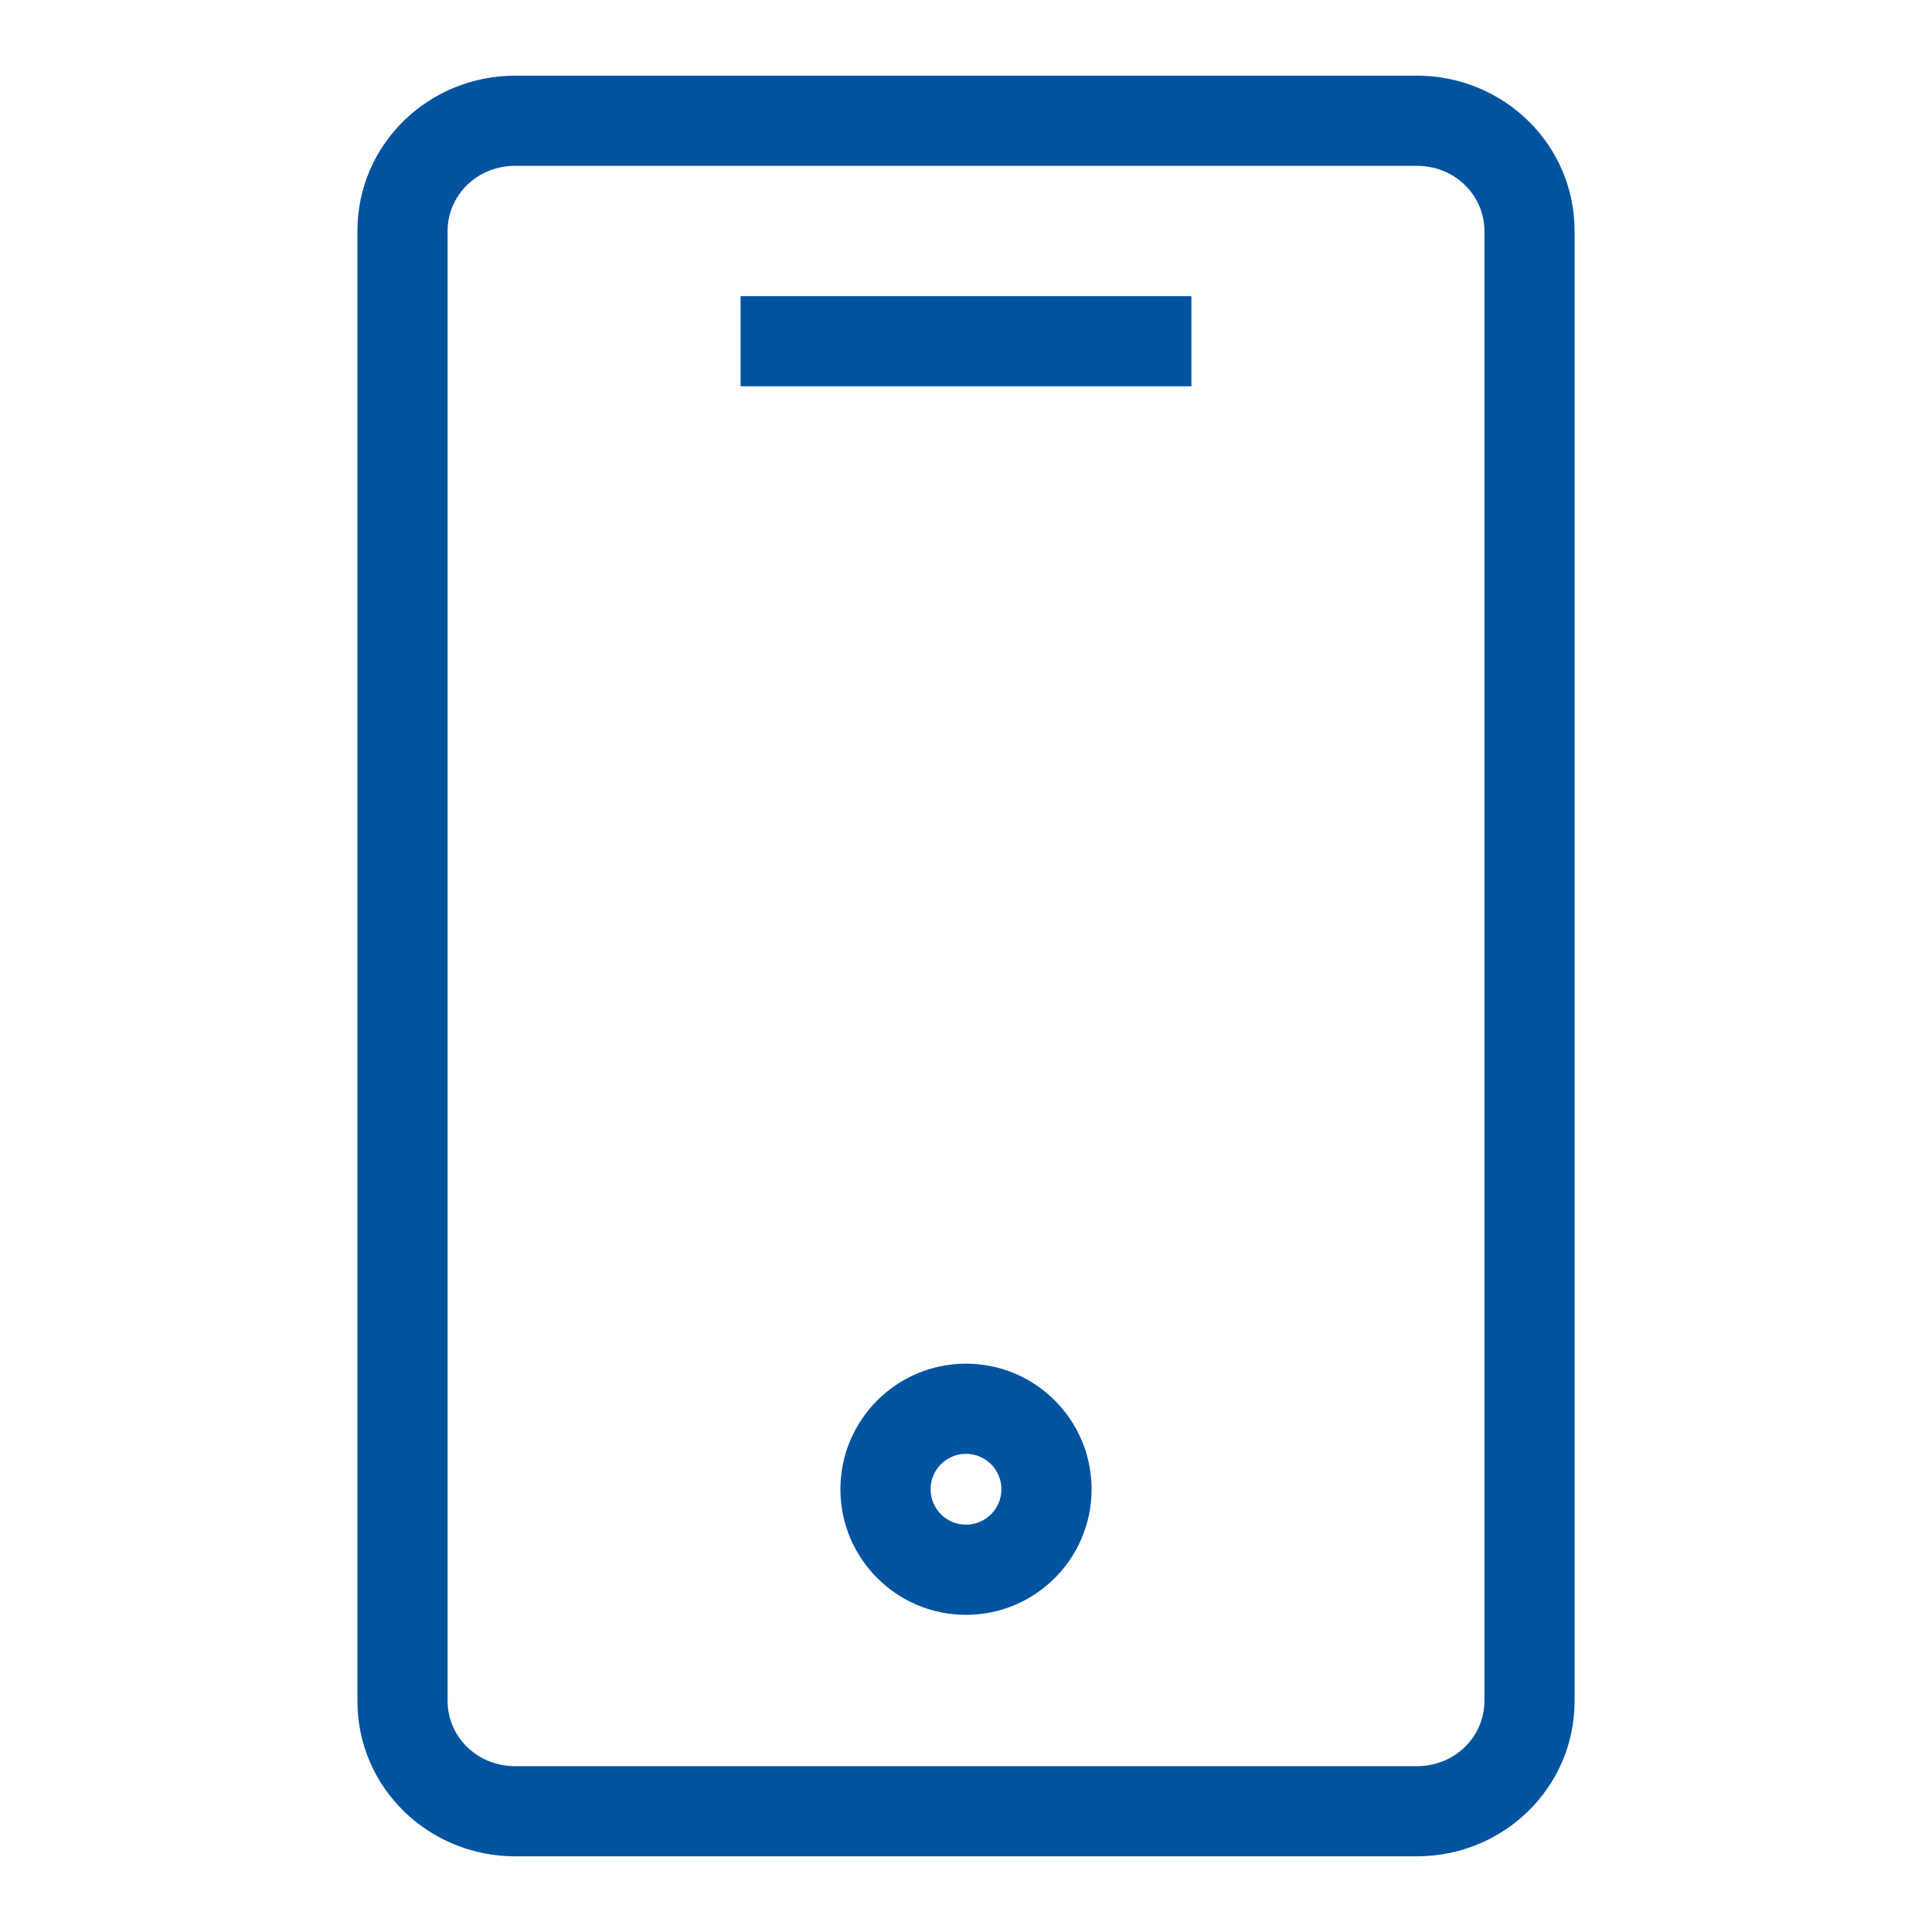 <svg width="24" height="24" viewBox="0 0 24 24" fill="none" xmlns="http://www.w3.org/2000/svg">
<path fill-rule="evenodd" clip-rule="evenodd" d="M6.4 2.06C5.921 2.06 5.56 2.431 5.56 2.87V21.13C5.56 21.569 5.921 21.94 6.4 21.94H17.6C18.079 21.94 18.44 21.569 18.44 21.13V2.87C18.44 2.431 18.079 2.06 17.6 2.06H6.4ZM4.44 2.87C4.44 1.789 5.326 0.94 6.4 0.94H17.6C18.674 0.94 19.56 1.789 19.56 2.87V21.13C19.56 22.211 18.674 23.06 17.6 23.06H6.4C5.326 23.06 4.44 22.211 4.44 21.13V2.87ZM12 18.06C11.757 18.06 11.56 18.257 11.56 18.5C11.56 18.743 11.757 18.94 12 18.94C12.243 18.94 12.44 18.743 12.44 18.5C12.44 18.257 12.243 18.06 12 18.06ZM10.44 18.5C10.44 17.639 11.138 16.94 12 16.94C12.862 16.94 13.56 17.639 13.56 18.5C13.56 19.361 12.862 20.06 12 20.06C11.138 20.06 10.44 19.361 10.44 18.5ZM9.2 4.799H14.8V3.679H9.2V4.799Z" fill="#00539F"/>
</svg>
